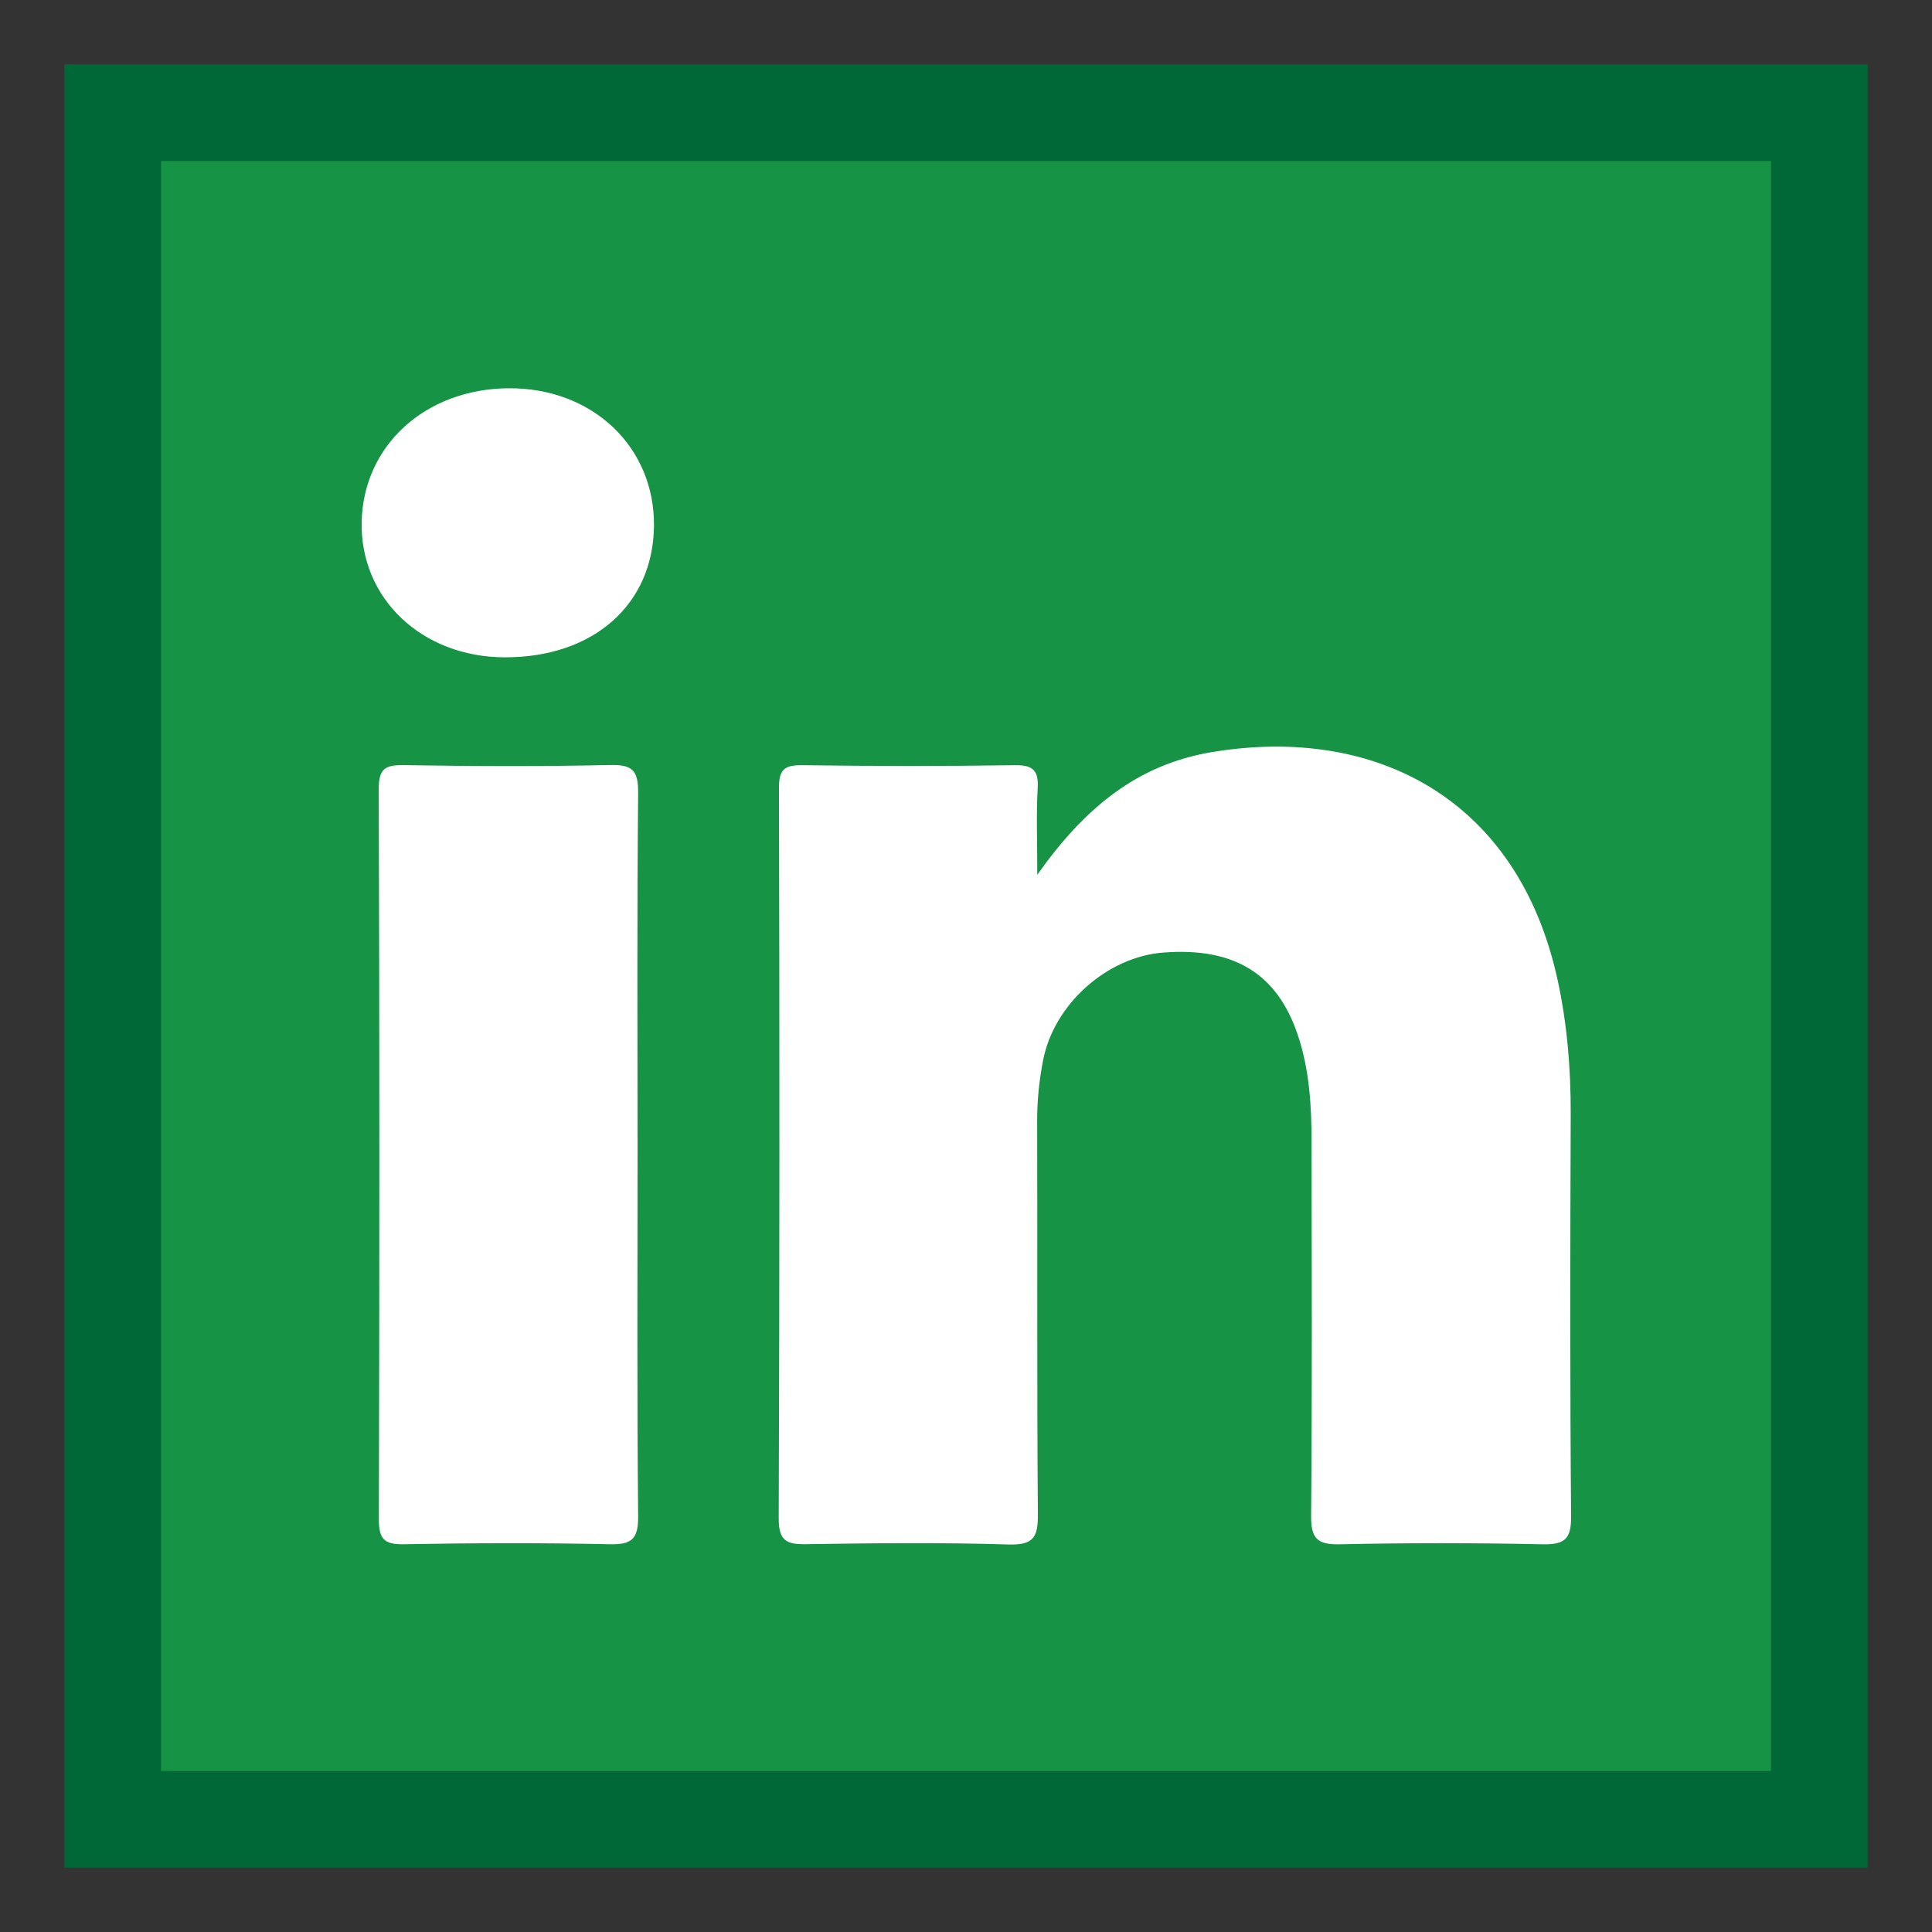 <?xml version="1.0" encoding="UTF-8"?>
<svg id="linkedin" xmlns="http://www.w3.org/2000/svg" viewBox="0 0 300 300">
  <rect x="0" y="0" width="300" height="300" fill="#333333" stroke="none"/>
  <defs>
    <style>
      .cls-1 {
        fill: #fff;
      }

      .cls-1, .cls-2, .cls-3 {
        stroke-width: 0px;
      }

      .cls-2 {
        fill: #169345;
      }

      .cls-3 {
        fill: #006837;
      }
    </style>
  </defs>
  <g>
    <rect class="cls-2" x="17.5" y="17.5" width="265" height="265"/>
    <path class="cls-3" d="m275,25v250H25V25h250m15-15H10v280h280V10h0Z"/>
  </g>
  <g>
    <path class="cls-1" d="m161.08,135.82c7.36-10.42,15.57-17.12,27.14-19.04,25.48-4.22,47.55,7.35,53.65,35.41,1.48,6.82,2.05,13.77,2.03,20.78-.08,20.82-.12,41.64.06,62.46.03,3.57-1,4.44-4.46,4.37-10.49-.23-20.98-.23-31.47,0-3.49.07-4.47-.92-4.44-4.42.17-19.32.09-38.64.07-57.96,0-5.65-.32-11.31-2.14-16.71-3.21-9.57-9.93-13.63-20.86-12.8-8.76.66-17.01,8.03-18.69,16.73-.6,3.1-.93,6.22-.92,9.41.06,20.32-.05,40.64.11,60.96.03,3.51-.51,4.94-4.52,4.82-10.48-.33-20.98-.21-31.47-.05-3.09.05-4.26-.56-4.25-4.02.14-37.81.13-75.62.04-113.42,0-2.92.89-3.55,3.63-3.52,10.99.15,21.98.16,32.97,0,2.84-.04,3.73.78,3.57,3.6-.23,3.95-.06,7.92-.06,13.41Z"/>
    <path class="cls-1" d="m99,179.51c0,18.64-.1,37.27.09,55.91.03,3.54-.96,4.45-4.43,4.37-10.64-.23-21.3-.2-31.94,0-3.1.06-3.9-.85-3.89-3.91.1-37.77.11-75.55-.02-113.32-.01-3.24,1.02-3.8,3.94-3.75,10.65.17,21.3.22,31.94-.02,3.45-.08,4.43.76,4.4,4.32-.19,18.8-.09,37.61-.09,56.41Z"/>
    <path class="cls-1" d="m78.35,102.07c-12.84-.04-22.44-9.14-22.19-21.03.25-11.88,9.89-20.65,22.79-20.75,13.01-.1,22.7,9.06,22.6,21.34-.11,12.27-9.43,20.48-23.2,20.44Z"/>
  </g>
</svg>